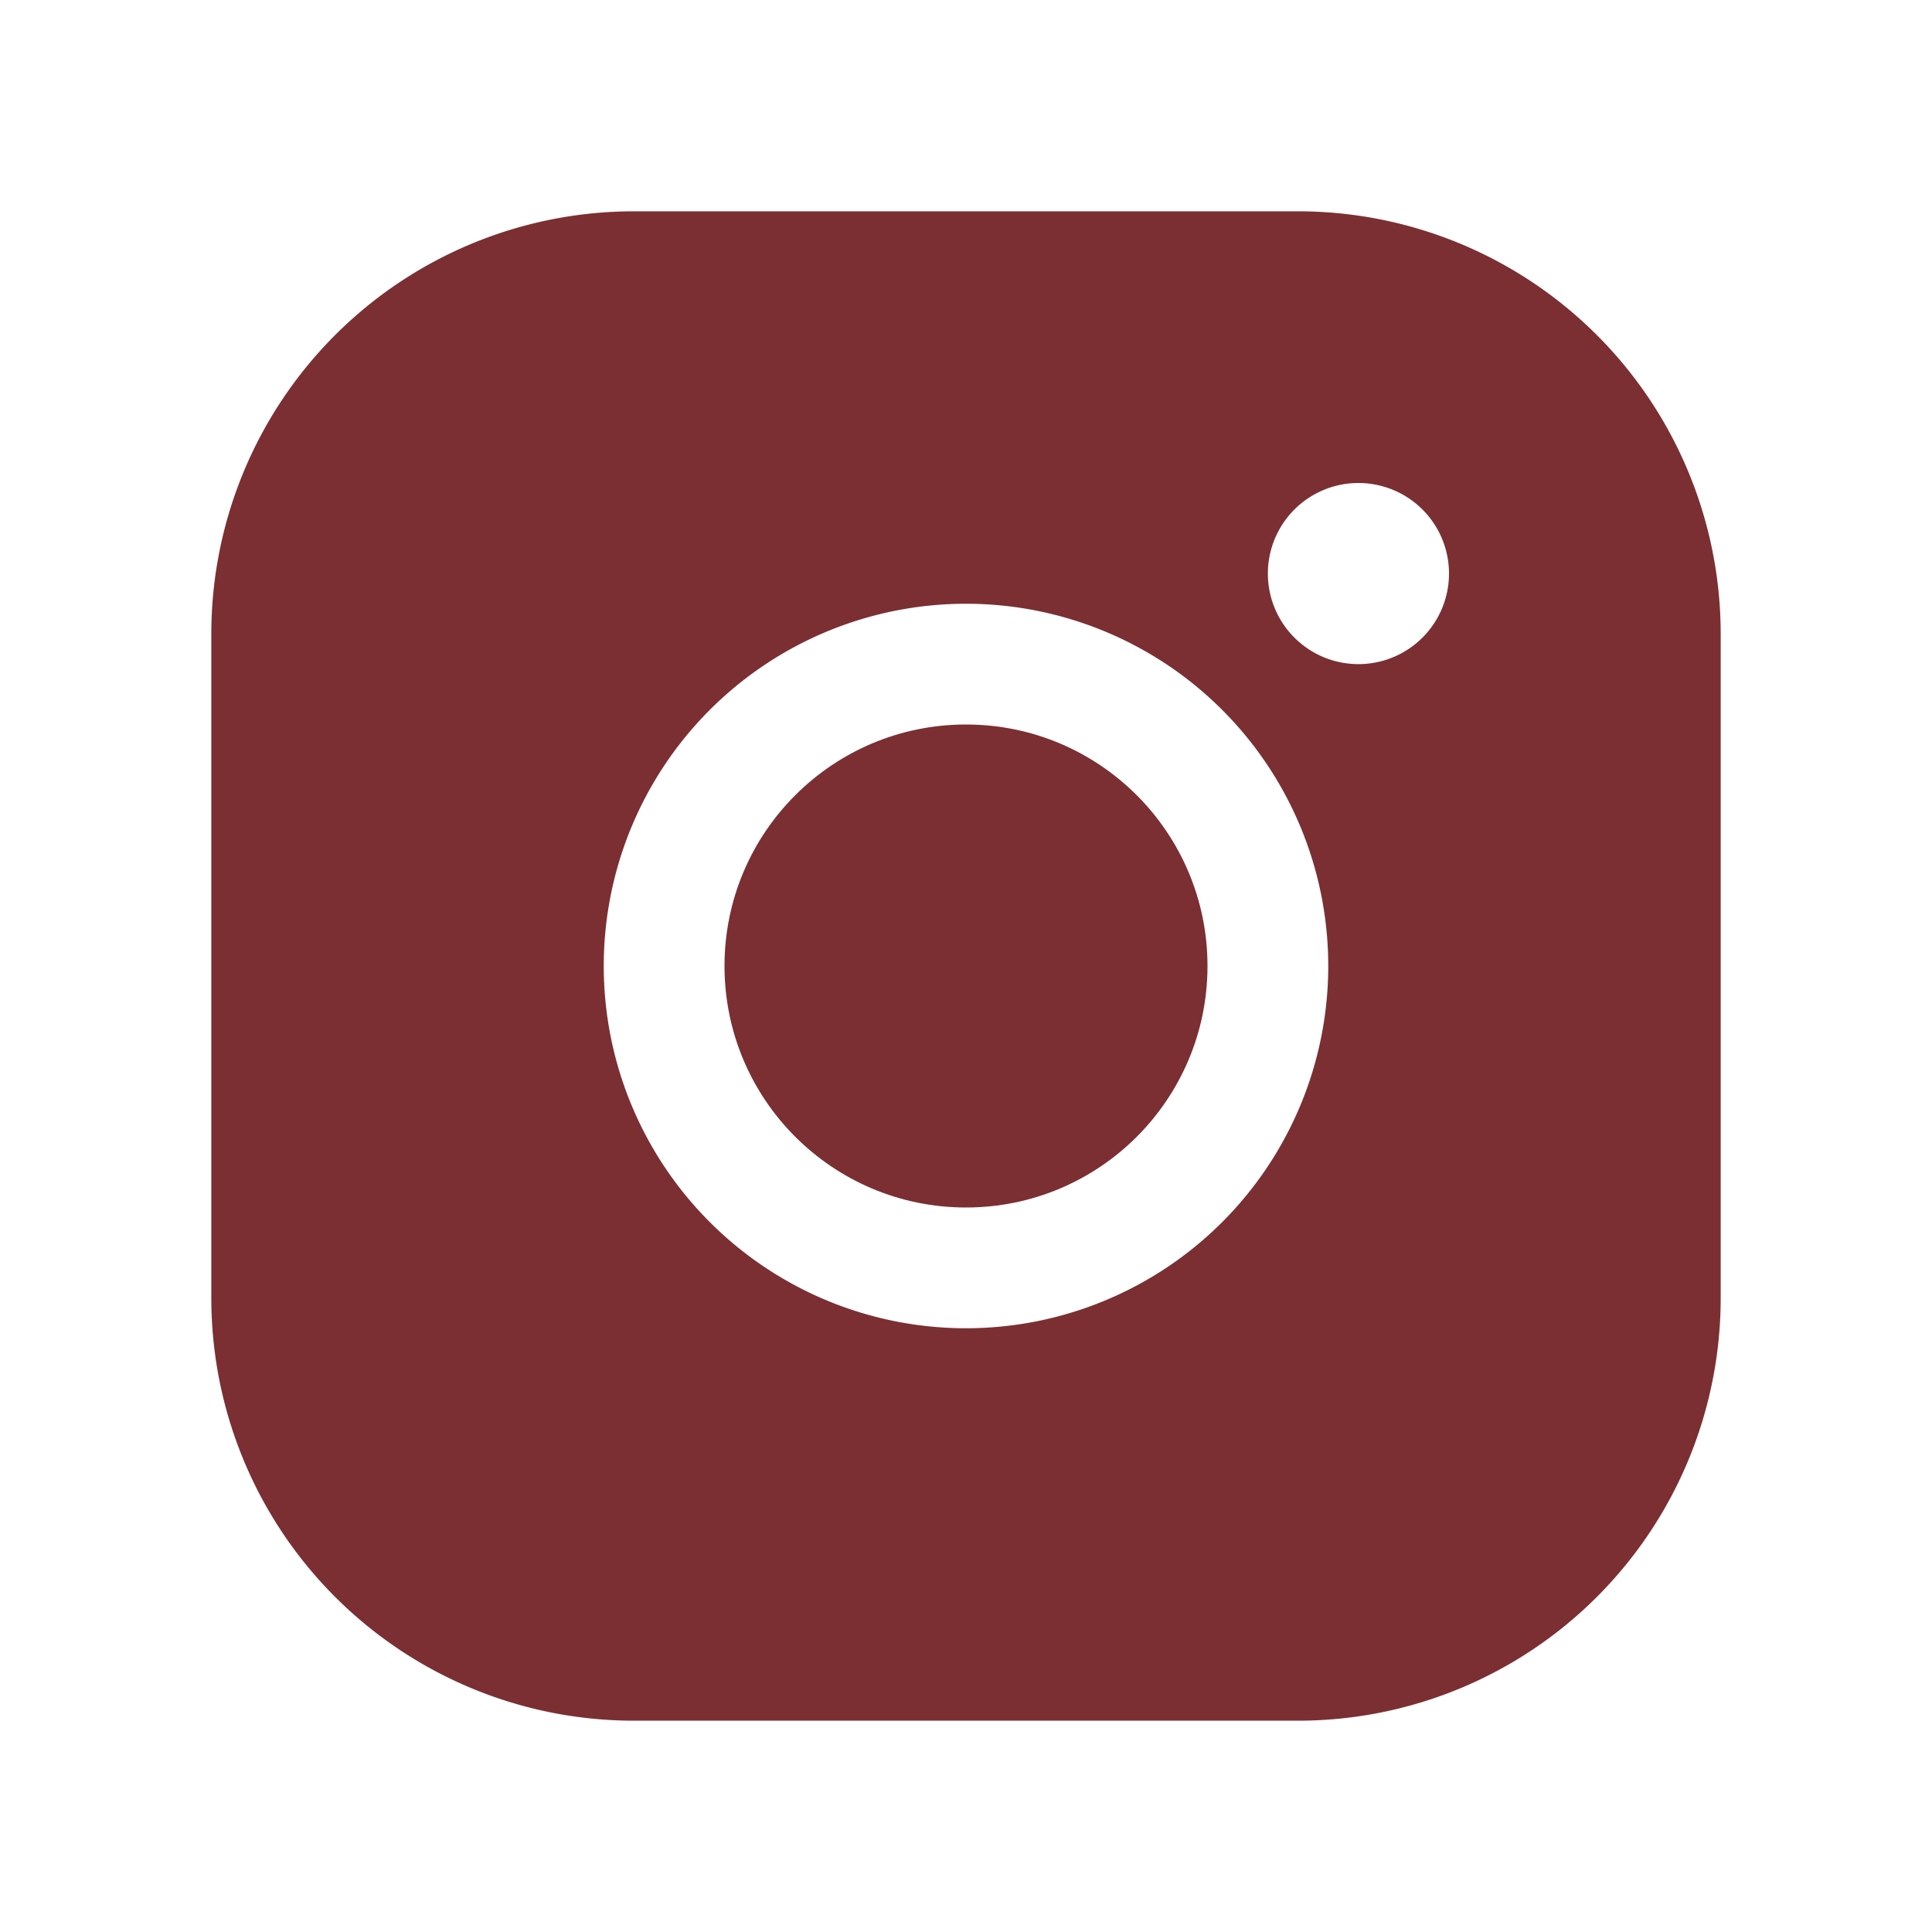 <?xml version="1.0" ?>
<svg viewBox="0 0 256 256" xmlns="http://www.w3.org/2000/svg" fill="#7b2f33">
  <rect fill="none" height="256" width="256"/>
  <circle cx="128" cy="128" r="32"/>
  <path d="M172,28H84A56,56,0,0,0,28,84v88a56,56,0,0,0,56,56h88a56,56,0,0,0,56-56V84A56,56,0,0,0,172,28ZM128,176a48,48,0,1,1,48-48A48,48,0,0,1,128,176Zm52-88a12,12,0,1,1,12-12A12,12,0,0,1,180,88Z"/>
</svg>